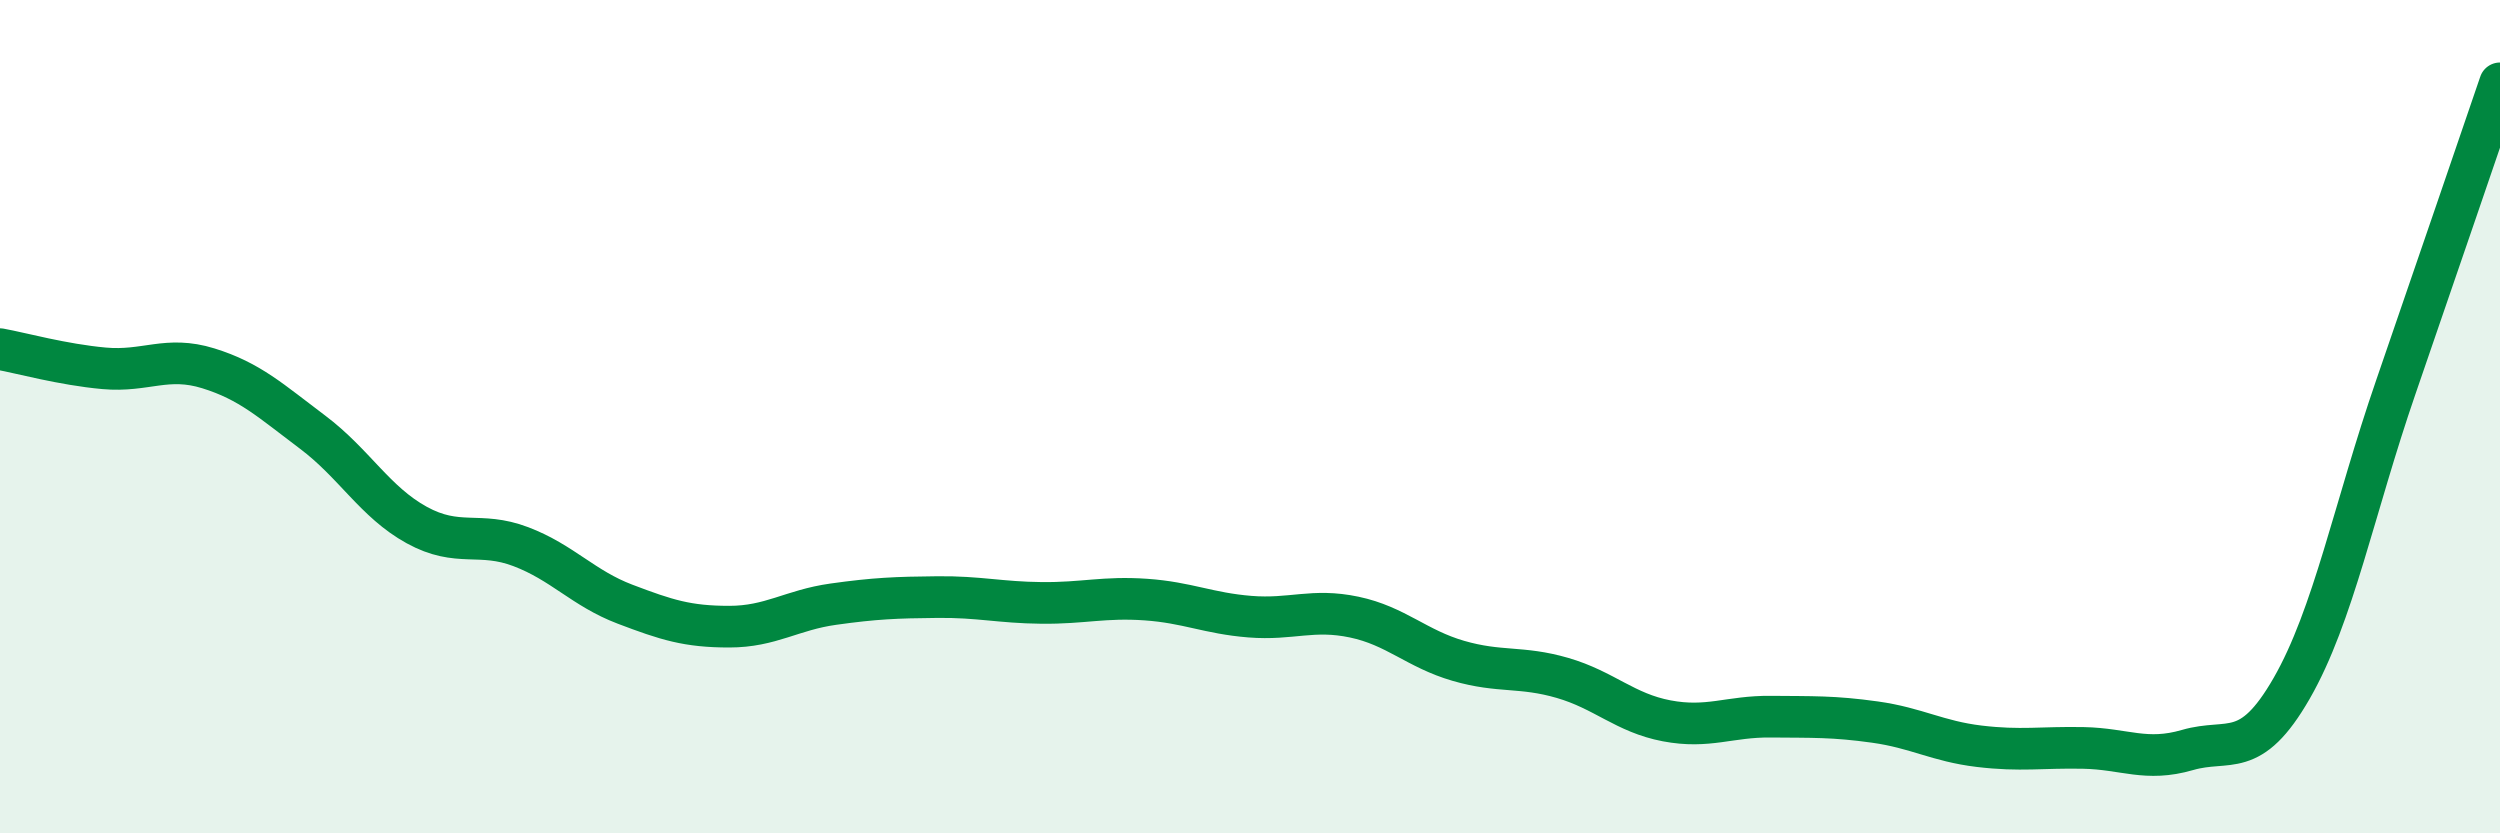 
    <svg width="60" height="20" viewBox="0 0 60 20" xmlns="http://www.w3.org/2000/svg">
      <path
        d="M 0,8.38 C 0.5,8.47 1.5,8.75 2.5,8.84 C 3.5,8.93 4,8.53 5,8.84 C 6,9.15 6.5,9.62 7.5,10.37 C 8.5,11.12 9,12.05 10,12.6 C 11,13.15 11.5,12.74 12.5,13.12 C 13.5,13.5 14,14.12 15,14.5 C 16,14.88 16.5,15.04 17.5,15.04 C 18.5,15.04 19,14.64 20,14.5 C 21,14.36 21.5,14.34 22.5,14.33 C 23.5,14.32 24,14.46 25,14.47 C 26,14.48 26.5,14.32 27.5,14.39 C 28.5,14.46 29,14.72 30,14.8 C 31,14.88 31.5,14.6 32.5,14.81 C 33.5,15.02 34,15.57 35,15.86 C 36,16.15 36.5,15.98 37.5,16.27 C 38.5,16.56 39,17.11 40,17.3 C 41,17.49 41.5,17.19 42.5,17.2 C 43.5,17.21 44,17.19 45,17.33 C 46,17.47 46.5,17.79 47.5,17.91 C 48.5,18.03 49,17.93 50,17.95 C 51,17.97 51.5,18.29 52.5,18 C 53.5,17.71 54,18.26 55,16.52 C 56,14.78 56.5,12.19 57.5,9.29 C 58.5,6.39 59.5,3.46 60,2L60 20L0 20Z"
        fill="#008740"
        opacity="0.1"
        stroke-linecap="round"
        stroke-linejoin="round"
      />
      <path
        d="M 0,8.38 C 0.5,8.47 1.5,8.75 2.5,8.84 C 3.5,8.93 4,8.53 5,8.84 C 6,9.15 6.5,9.62 7.5,10.37 C 8.5,11.12 9,12.05 10,12.6 C 11,13.15 11.5,12.74 12.5,13.12 C 13.5,13.5 14,14.12 15,14.5 C 16,14.88 16.5,15.04 17.5,15.04 C 18.5,15.04 19,14.64 20,14.5 C 21,14.36 21.5,14.34 22.5,14.33 C 23.5,14.32 24,14.46 25,14.47 C 26,14.48 26.5,14.32 27.5,14.39 C 28.5,14.46 29,14.72 30,14.8 C 31,14.88 31.5,14.6 32.5,14.81 C 33.5,15.02 34,15.57 35,15.86 C 36,16.15 36.5,15.98 37.5,16.27 C 38.5,16.56 39,17.11 40,17.3 C 41,17.49 41.5,17.19 42.5,17.2 C 43.5,17.21 44,17.19 45,17.33 C 46,17.47 46.5,17.79 47.5,17.91 C 48.5,18.03 49,17.93 50,17.95 C 51,17.97 51.5,18.29 52.5,18 C 53.5,17.71 54,18.26 55,16.52 C 56,14.78 56.5,12.19 57.5,9.29 C 58.5,6.39 59.5,3.46 60,2"
        stroke="#008740"
        stroke-width="1"
        fill="none"
        stroke-linecap="round"
        stroke-linejoin="round"
      />
    </svg>
  